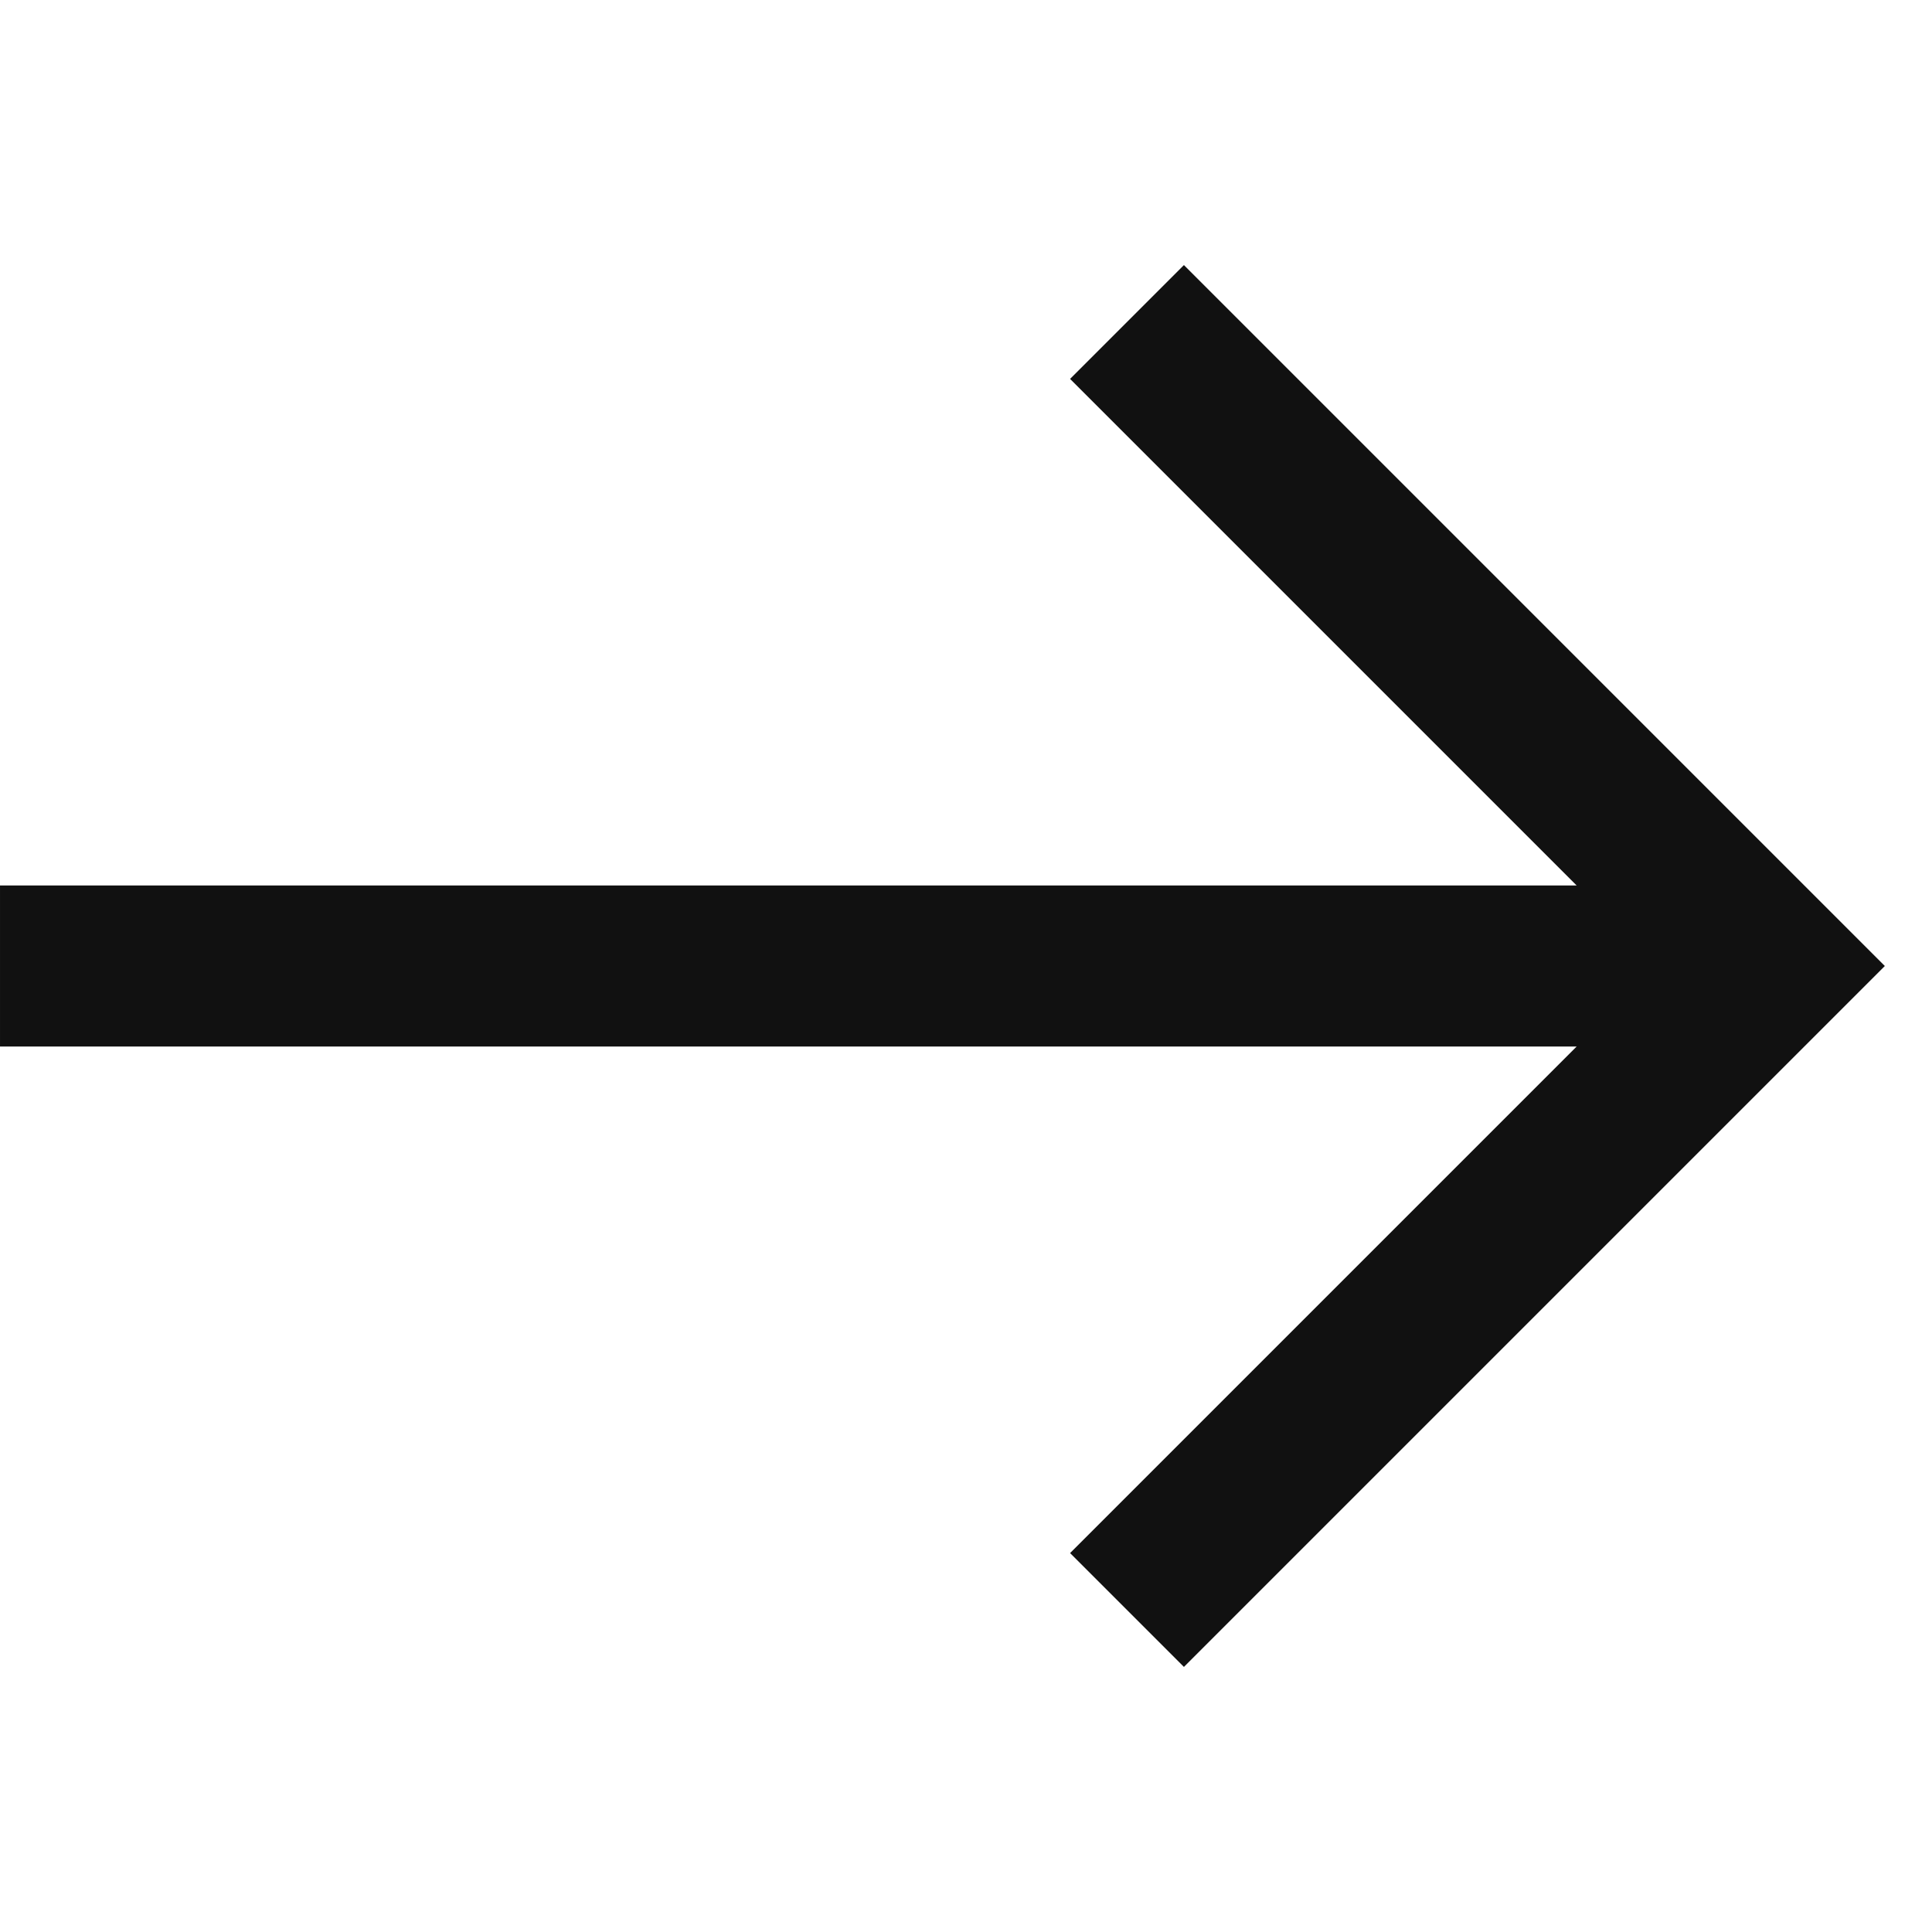 <svg width="24" height="24" viewBox="0 0 24 24" fill="none" xmlns="http://www.w3.org/2000/svg">
<path fill-rule="evenodd" clip-rule="evenodd" d="M19.586 13L13.293 19.293L14.707 20.707L23.414 12L14.707 3.293L13.293 4.707L19.586 11H9.34601e-05V13H19.586Z" fill="#111111"/>
</svg>
